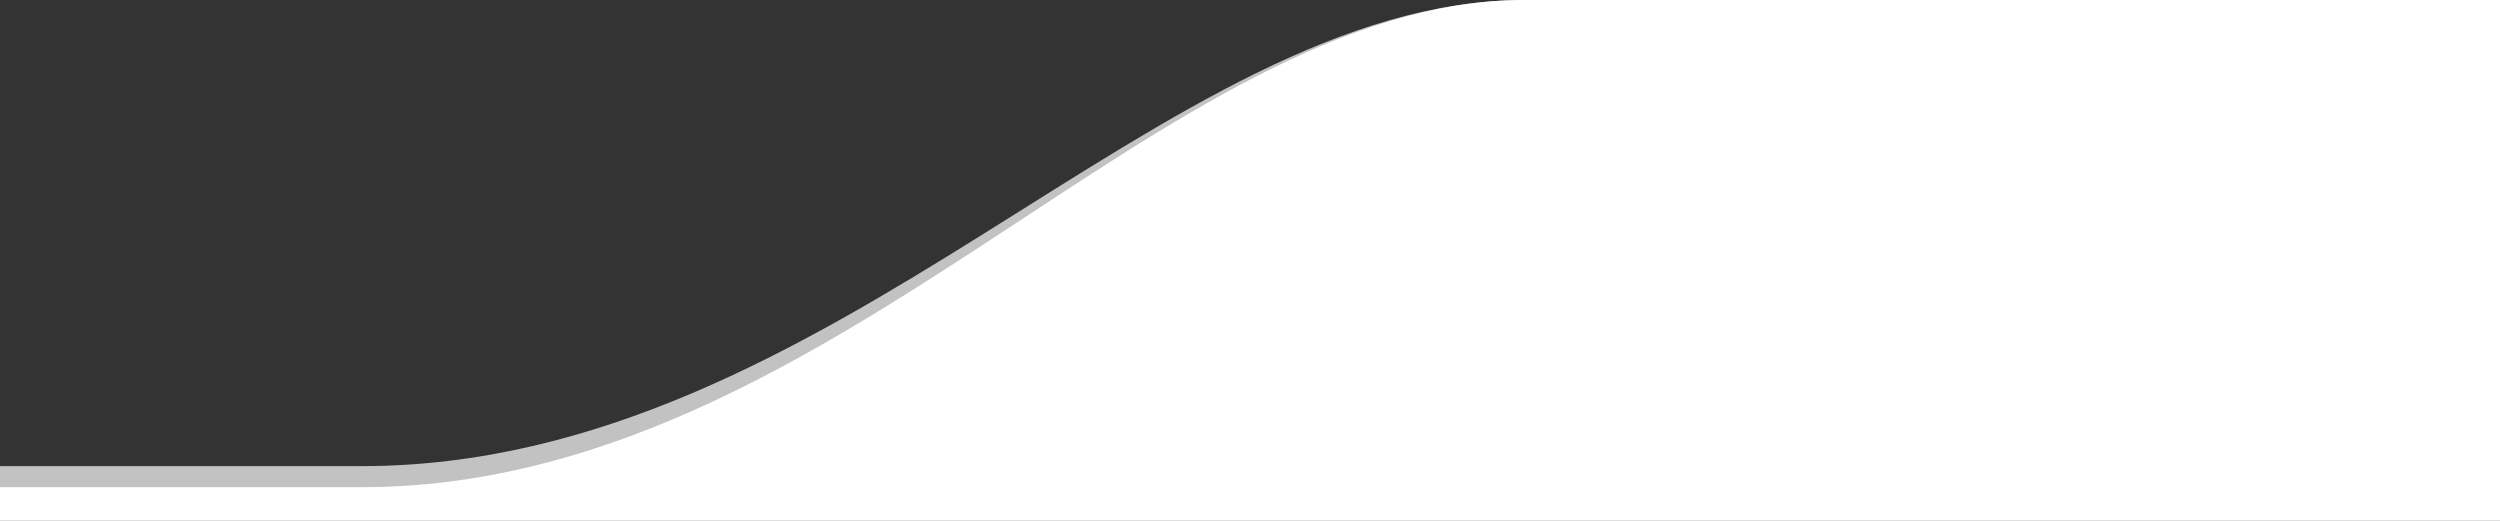 <?xml version="1.0" encoding="utf-8"?>
<!-- Generator: Adobe Illustrator 17.0.0, SVG Export Plug-In . SVG Version: 6.00 Build 0)  -->
<!DOCTYPE svg PUBLIC "-//W3C//DTD SVG 1.1//EN" "http://www.w3.org/Graphics/SVG/1.1/DTD/svg11.dtd">
<svg version="1.1" id="Camada_1" xmlns="http://www.w3.org/2000/svg" xmlns:xlink="http://www.w3.org/1999/xlink" x="0px" y="0px"
	 width="1920px" height="400px" viewBox="0 0 1920 400" enable-background="new 0 0 1920 400" xml:space="preserve">
<rect x="0" y="0" width="1920" height="400" fill="#333333" stroke="none"/>
<path opacity="0.7" fill="#FFFFFF" enable-background="new    " d="M0,358c0,0,169,0,277.513,0C641,358,893,0,1171,0
	c463.56,0,749,0,749,0v399H0V358z"/>
<path fill="#FFFFFF" d="M0,374.156c0,0,169,0,277.513,0C641,374.156,893,0,1171,0c463.56,0,749,0,749,0v400.167H0V374.156z"/>
</svg>
